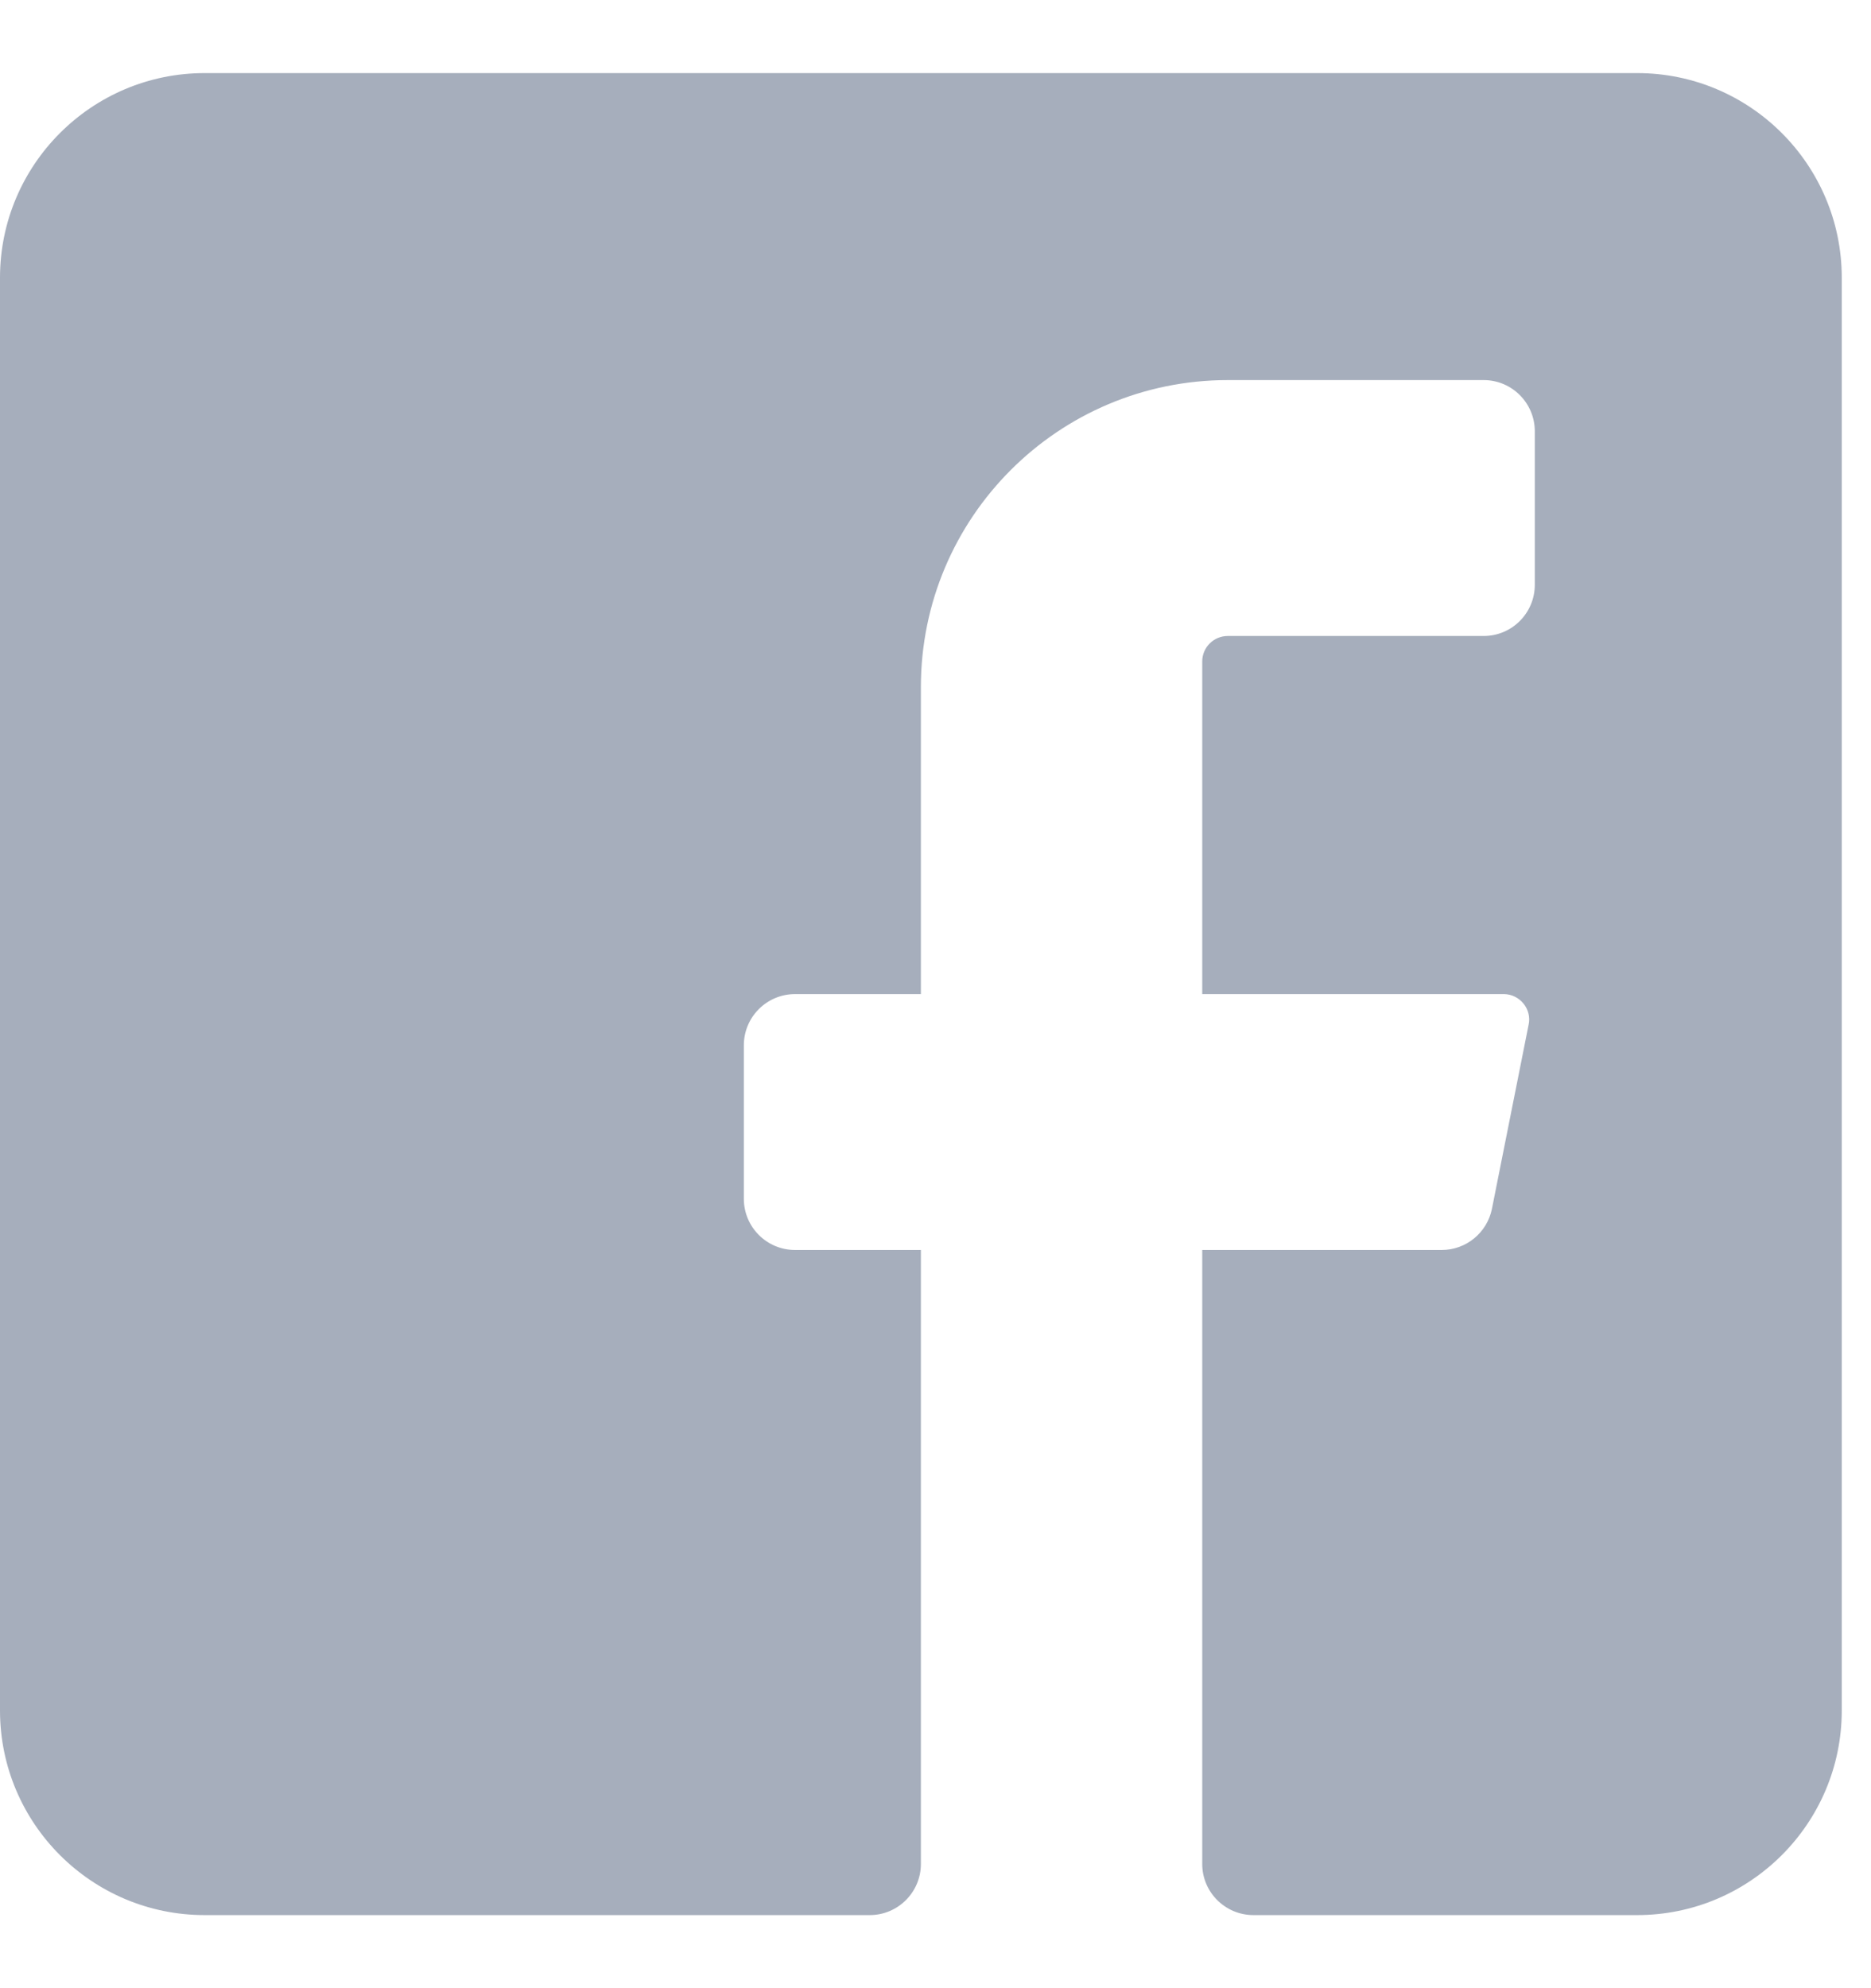 <?xml version="1.0" encoding="UTF-8"?>
<svg width="16px" height="17px" viewBox="0 0 16 17" version="1.1" xmlns="http://www.w3.org/2000/svg" xmlns:xlink="http://www.w3.org/1999/xlink">
    <!-- Generator: Sketch 59.1 (86144) - https://sketch.com -->
    <title>Icon color</title>
    <desc>Created with Sketch.</desc>
    <g id="Symbols" stroke="none" stroke-width="1" fill="none" fill-rule="evenodd">
        <g id="Copyright" transform="translate(-186, -52)" fill="#A6AEBC" fill-rule="nonzero">
            <g id="ico-/-24-/-social-media-&amp;-tools-/-facebook" transform="translate(186, 52)">
                <g id="ico-/-24-/-social-media-&amp;-tools-/-facebook_square">
                    <path d="M15.75,2.375 L15.75,14.625 C15.75,15.591 14.966,16.375 14,16.375 L10.719,16.375 C10.477,16.375 10.281,16.179 10.281,15.938 L10.281,10.688 L12.329,10.688 C12.537,10.688 12.716,10.541 12.758,10.338 L13.072,8.762 C13.086,8.699 13.07,8.633 13.029,8.582 C12.988,8.531 12.927,8.501 12.863,8.5 L10.281,8.5 L10.281,5.656 C10.281,5.535 10.379,5.438 10.5,5.438 L12.688,5.438 C12.929,5.438 13.125,5.242 13.125,5 L13.125,3.688 C13.125,3.446 12.929,3.25 12.688,3.25 L10.5,3.25 C9.05,3.25 7.875,4.425 7.875,5.875 L7.875,8.5 L6.799,8.5 C6.557,8.5 6.361,8.696 6.361,8.938 L6.361,10.25 C6.361,10.492 6.557,10.688 6.799,10.688 L7.875,10.688 L7.875,15.938 C7.875,16.179 7.679,16.375 7.438,16.375 L1.75,16.375 C0.784,16.375 0,15.591 0,14.625 L0,2.375 C0,1.409 0.784,0.625 1.75,0.625 L14,0.625 C14.966,0.625 15.75,1.409 15.75,2.375 Z" id="Icon-color"></path>
                </g>
            </g>
        </g>
    </g>
</svg>